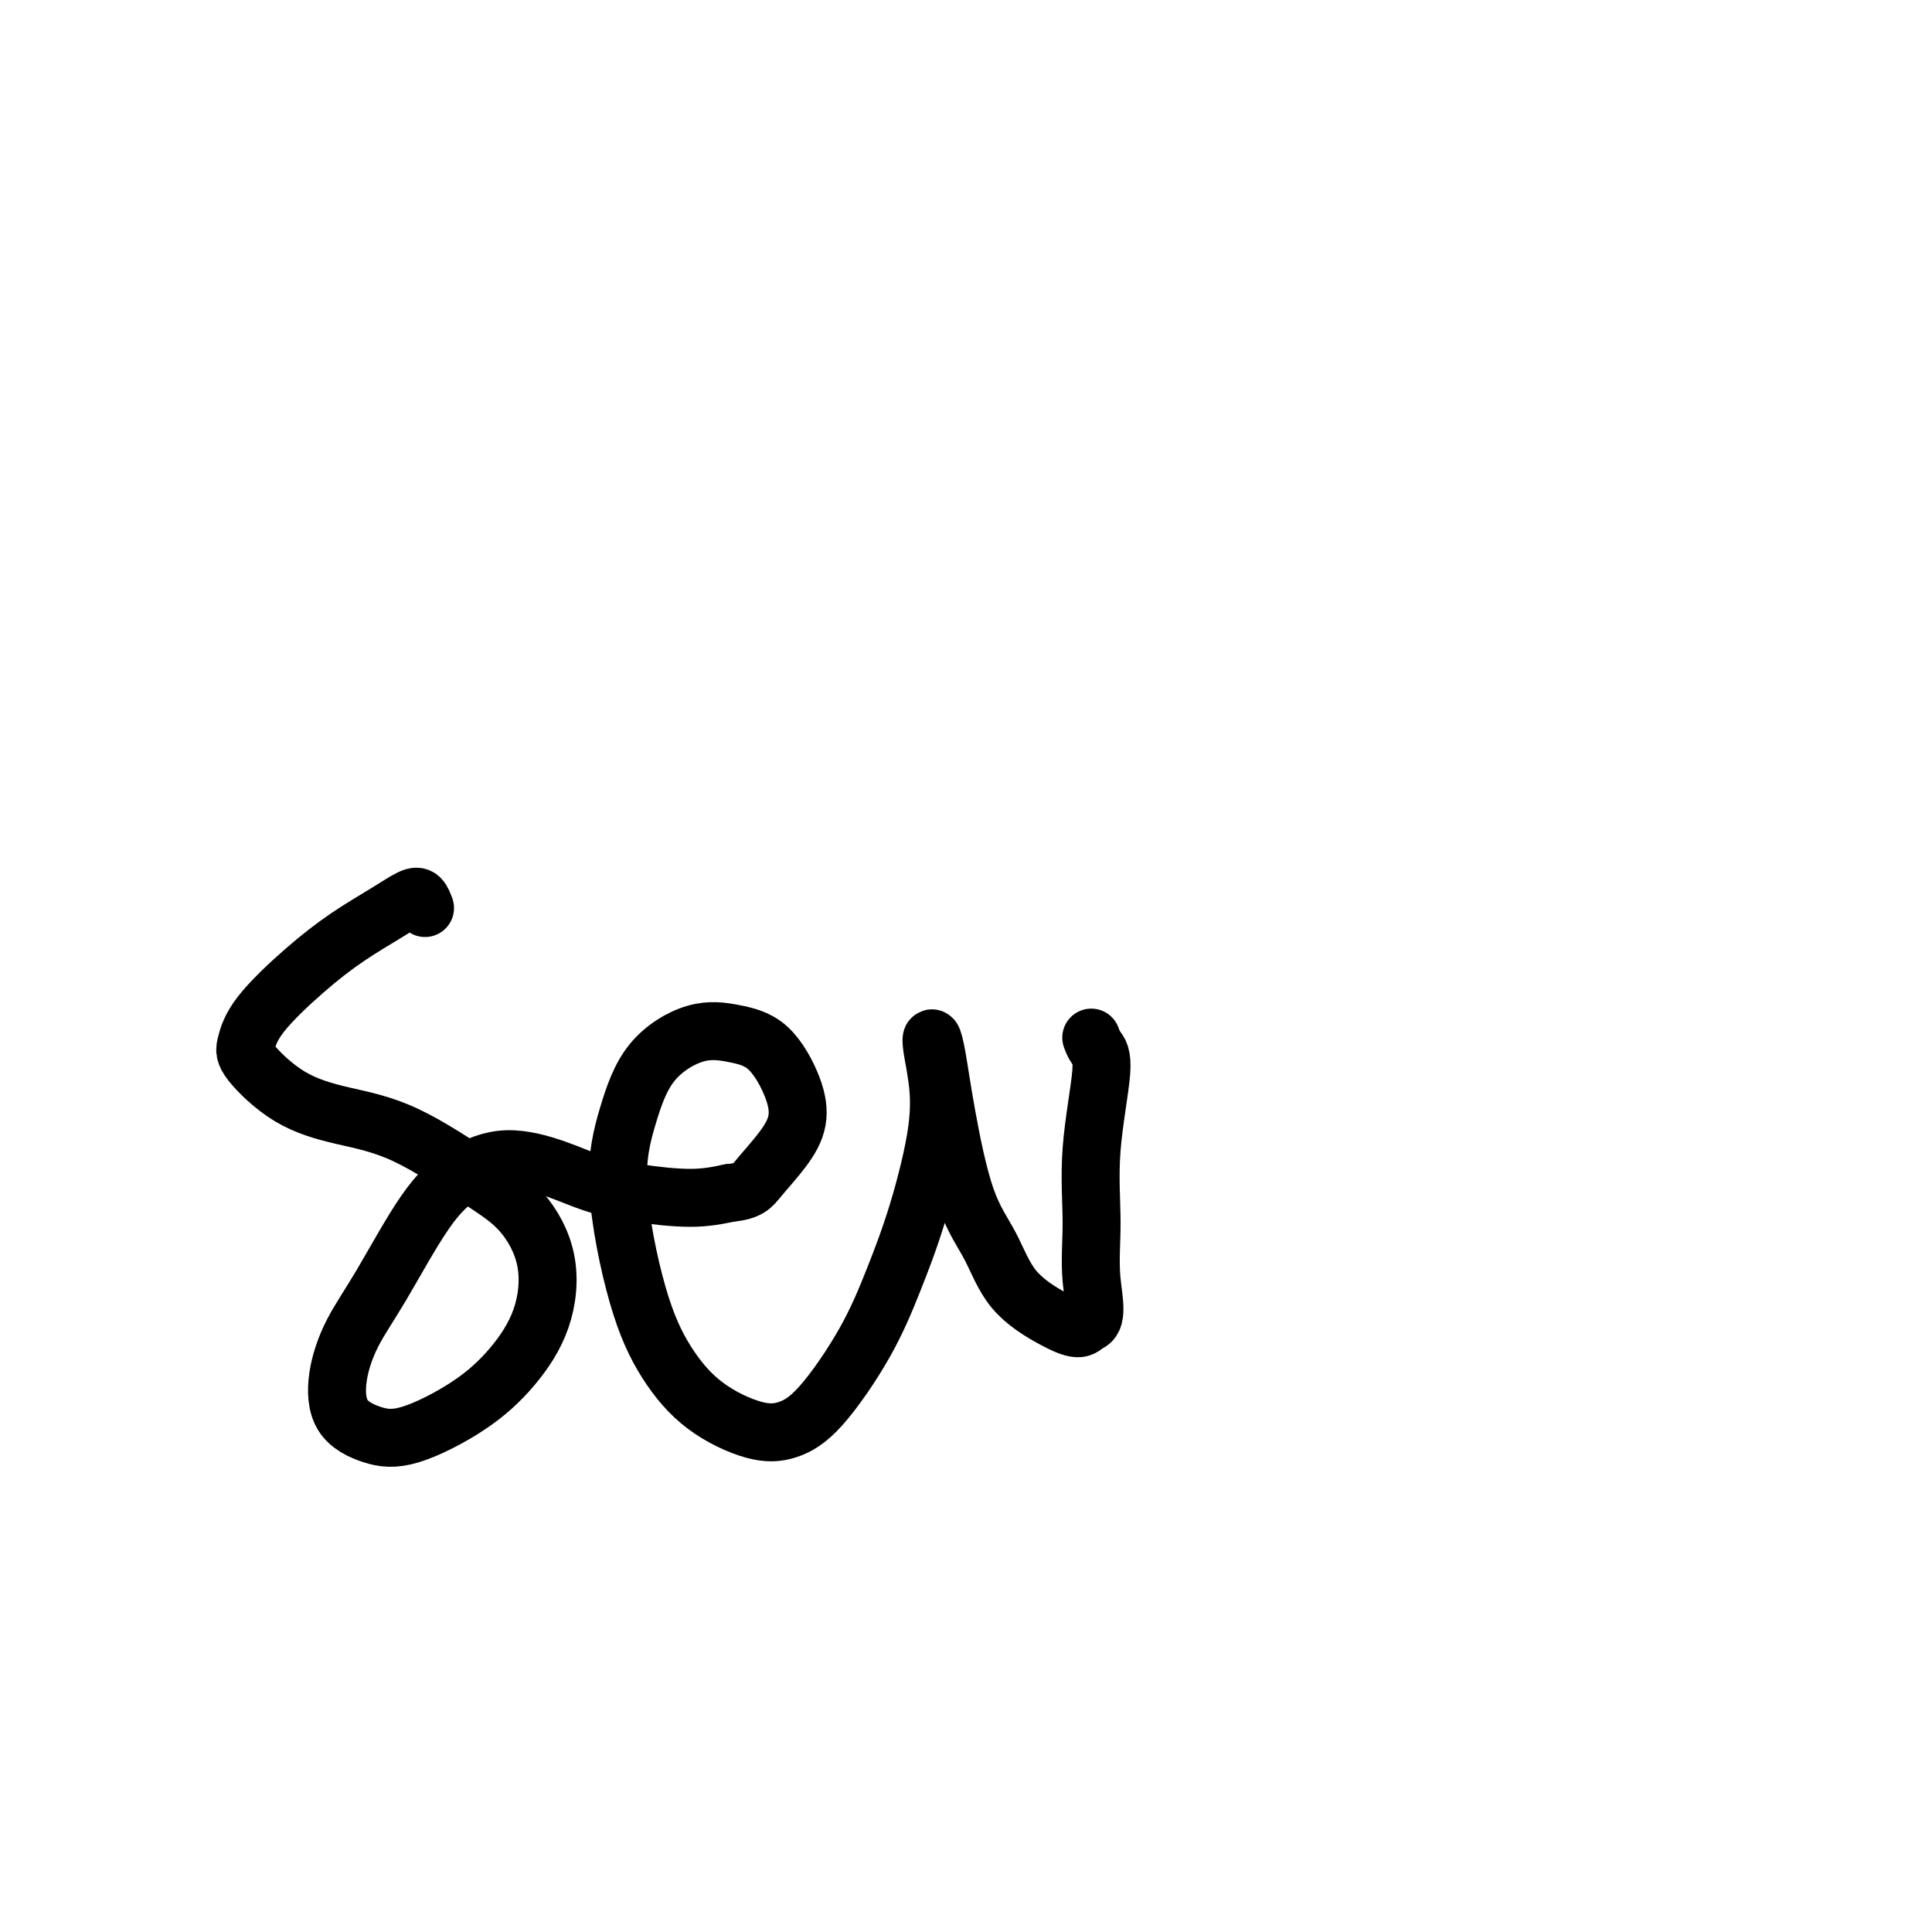 <svg viewBox='0 0 400 400' version='1.1' xmlns='http://www.w3.org/2000/svg' xmlns:xlink='http://www.w3.org/1999/xlink'><g fill='none' stroke='#000000' stroke-width='12' stroke-linecap='round' stroke-linejoin='round'><path d='M88,188c-0.298,-0.784 -0.595,-1.568 -1,-2c-0.405,-0.432 -0.917,-0.511 -2,0c-1.083,0.511 -2.738,1.614 -5,3c-2.262,1.386 -5.130,3.056 -8,5c-2.870,1.944 -5.742,4.162 -9,7c-3.258,2.838 -6.901,6.297 -9,9c-2.099,2.703 -2.653,4.651 -3,6c-0.347,1.349 -0.486,2.099 1,4c1.486,1.901 4.598,4.951 8,7c3.402,2.049 7.095,3.095 11,4c3.905,0.905 8.024,1.669 13,4c4.976,2.331 10.809,6.228 15,9c4.191,2.772 6.739,4.420 9,7c2.261,2.580 4.235,6.093 5,10c0.765,3.907 0.321,8.208 -1,12c-1.321,3.792 -3.520,7.074 -6,10c-2.480,2.926 -5.241,5.497 -9,8c-3.759,2.503 -8.517,4.938 -12,6c-3.483,1.062 -5.692,0.751 -8,0c-2.308,-0.751 -4.714,-1.942 -6,-4c-1.286,-2.058 -1.453,-4.984 -1,-8c0.453,-3.016 1.527,-6.124 3,-9c1.473,-2.876 3.347,-5.522 6,-10c2.653,-4.478 6.086,-10.788 9,-15c2.914,-4.212 5.309,-6.327 8,-8c2.691,-1.673 5.677,-2.903 9,-3c3.323,-0.097 6.984,0.938 10,2c3.016,1.062 5.386,2.151 8,3c2.614,0.849 5.473,1.459 9,2c3.527,0.541 7.722,1.012 11,1c3.278,-0.012 5.639,-0.506 8,-1'/><path d='M151,247c4.044,-0.391 4.653,-1.368 6,-3c1.347,-1.632 3.430,-3.918 5,-6c1.570,-2.082 2.627,-3.959 3,-6c0.373,-2.041 0.064,-4.245 -1,-7c-1.064,-2.755 -2.882,-6.059 -5,-8c-2.118,-1.941 -4.536,-2.518 -7,-3c-2.464,-0.482 -4.975,-0.868 -8,0c-3.025,0.868 -6.563,2.991 -9,6c-2.437,3.009 -3.774,6.905 -5,11c-1.226,4.095 -2.343,8.390 -2,15c0.343,6.610 2.144,15.535 4,22c1.856,6.465 3.766,10.470 6,14c2.234,3.530 4.792,6.585 8,9c3.208,2.415 7.067,4.189 10,5c2.933,0.811 4.941,0.660 7,0c2.059,-0.660 4.171,-1.828 7,-5c2.829,-3.172 6.377,-8.349 9,-13c2.623,-4.651 4.321,-8.775 6,-13c1.679,-4.225 3.339,-8.549 5,-14c1.661,-5.451 3.323,-12.028 4,-17c0.677,-4.972 0.368,-8.339 0,-11c-0.368,-2.661 -0.795,-4.616 -1,-6c-0.205,-1.384 -0.187,-2.198 0,-2c0.187,0.198 0.542,1.409 1,4c0.458,2.591 1.020,6.564 2,12c0.980,5.436 2.377,12.337 4,17c1.623,4.663 3.471,7.089 5,10c1.529,2.911 2.740,6.306 5,9c2.260,2.694 5.570,4.687 8,6c2.430,1.313 3.980,1.947 5,2c1.020,0.053 1.510,-0.473 2,-1'/><path d='M225,274c2.537,-0.407 1.381,-4.924 1,-9c-0.381,-4.076 0.013,-7.713 0,-12c-0.013,-4.287 -0.435,-9.226 0,-15c0.435,-5.774 1.725,-12.383 2,-16c0.275,-3.617 -0.464,-4.243 -1,-5c-0.536,-0.757 -0.867,-1.645 -1,-2c-0.133,-0.355 -0.066,-0.178 0,0'/></g>
</svg>